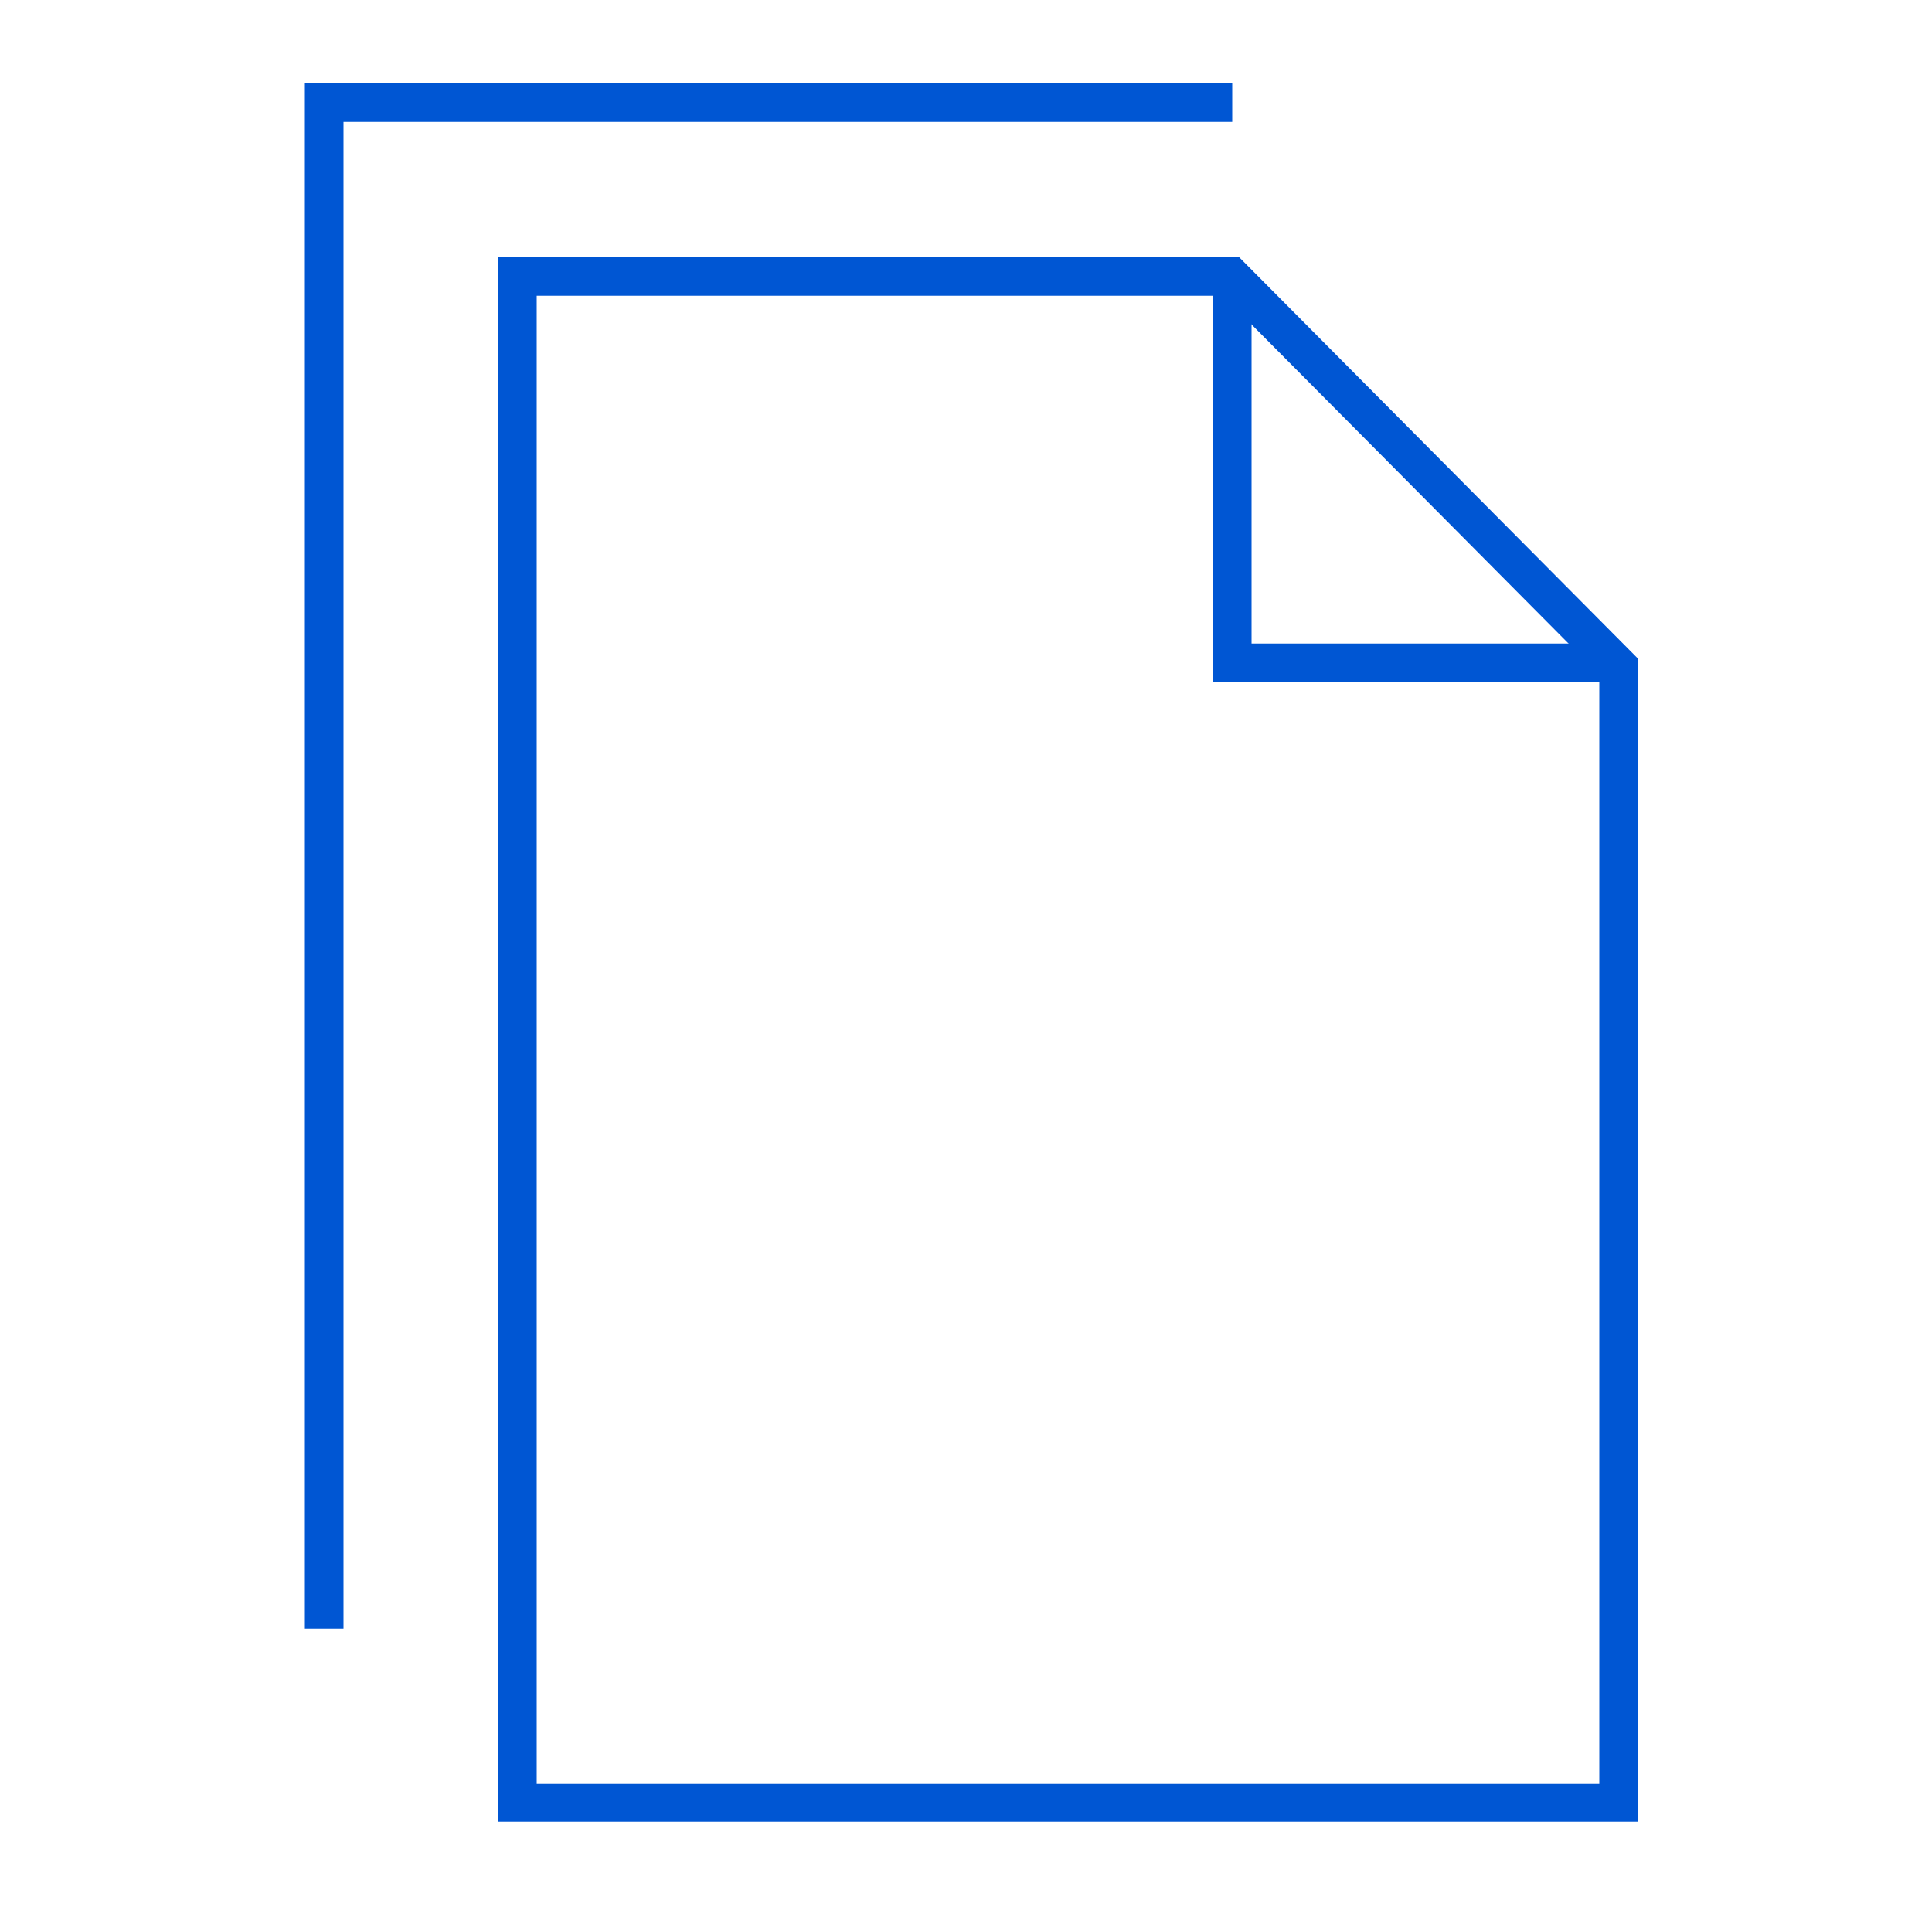 <?xml version="1.0" encoding="UTF-8"?> <svg xmlns="http://www.w3.org/2000/svg" viewBox="0 0 100 100"> <defs> <style>.cls-1{fill:none;stroke:#0056d3;stroke-miterlimit:10;stroke-width:2px;}</style> </defs> <title>template_illustrationМонтажная область 5 копия 2</title> <g id="Слой_1" data-name="Слой 1"> <polygon class="cls-1" points="83.78 93.31 26.78 93.31 26.78 14.31 63.72 14.31 83.78 34.5 83.78 93.31"></polygon> <polyline class="cls-1" points="63.78 14.31 63.78 34.31 83.78 34.31"></polyline> <polyline class="cls-1" points="16.78 84.31 16.78 5.31 63.78 5.31"></polyline> </g> </svg> 